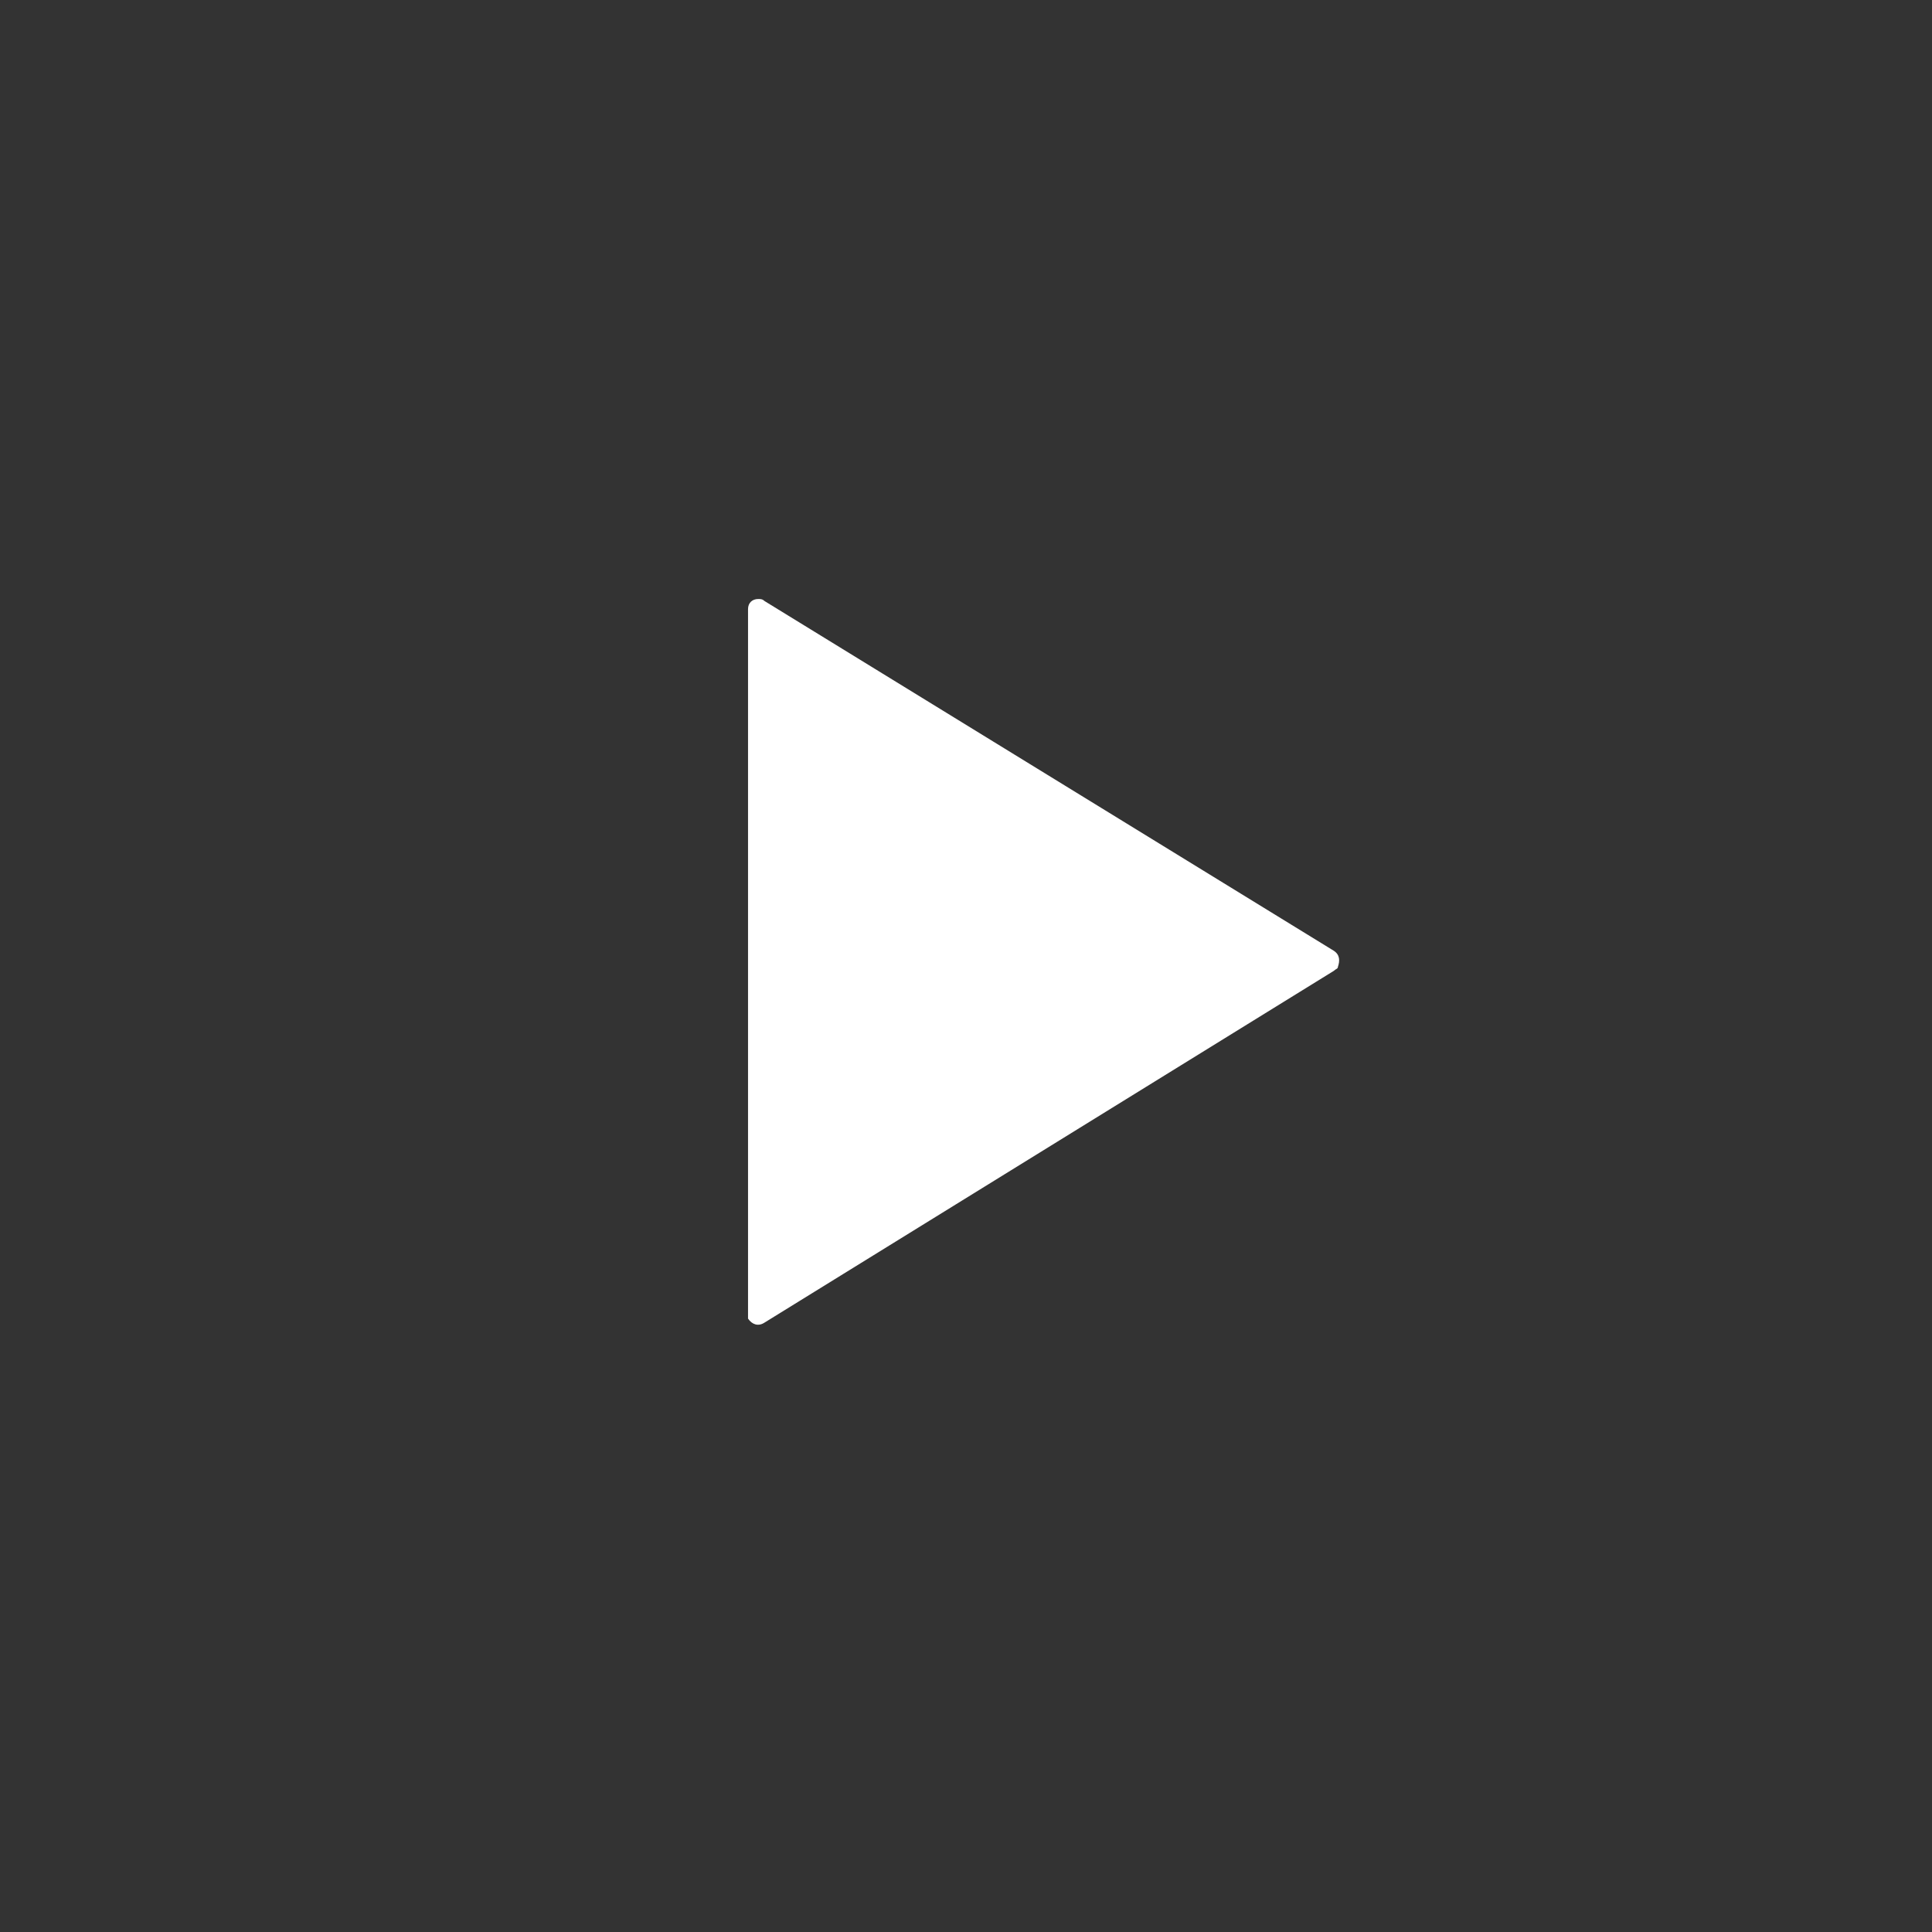 <?xml version="1.0" encoding="utf-8"?>
<!-- Generator: Adobe Illustrator 27.7.0, SVG Export Plug-In . SVG Version: 6.00 Build 0)  -->
<svg version="1.1" id="Capa_1" xmlns="http://www.w3.org/2000/svg" xmlns:xlink="http://www.w3.org/1999/xlink" x="0px" y="0px"
	 viewBox="0 0 94 94" style="enable-background:new 0 0 94 94;" xml:space="preserve">
<rect x="0" y="0" width="94" height="94" fill="#333333" stroke="none"/>
<style type="text/css">
	.st0{clip-path:url(#SVGID_00000027600408329269105810000014741684249451813045_);}
	.st1{fill:none;}
	.st2{fill:#FFFFFF;}
</style>
<g>
	<g>
		<defs>
			<rect id="SVGID_1_" width="94" height="94"/>
		</defs>
		<clipPath id="SVGID_00000067224198624122720430000013478627405228645255_">
			<use xlink:href="#SVGID_1_"  style="overflow:visible;"/>
		</clipPath>
		<g id="ic_play" style="clip-path:url(#SVGID_00000067224198624122720430000013478627405228645255_);">
			<g id="Group_198" transform="translate(-133.297 -569.988) scale(1 0.978)">
				<g id="Group_123" transform="translate(146.592 596.774)">
					<g transform="matrix(1, 0, 0, 1.02, -13.29, -14.05)">
						<path id="Path_109-2" class="st1" d="M80.7,46.8c0,18.2-15.1,33-33.7,33S13.3,65,13.3,46.8s15.1-33,33.7-33
							S80.7,28.6,80.7,46.8L80.7,46.8"/>
					</g>
					<g id="Group_201" transform="translate(23.1 15.835)">
						<path id="Path_74" class="st2" d="M0,35.5v-35C0,0.2,0.2,0,0.5,0c0.1,0,0.2,0,0.3,0.1l27.7,17.4c0.3,0.2,0.3,0.5,0.2,0.8
							c0,0.1-0.1,0.1-0.2,0.2L0.8,36c-0.3,0.2-0.6,0.1-0.8-0.2C0,35.7,0,35.6,0,35.5z"/>
					</g>
				</g>
			</g>
		</g>
	</g>
</g>
</svg>
